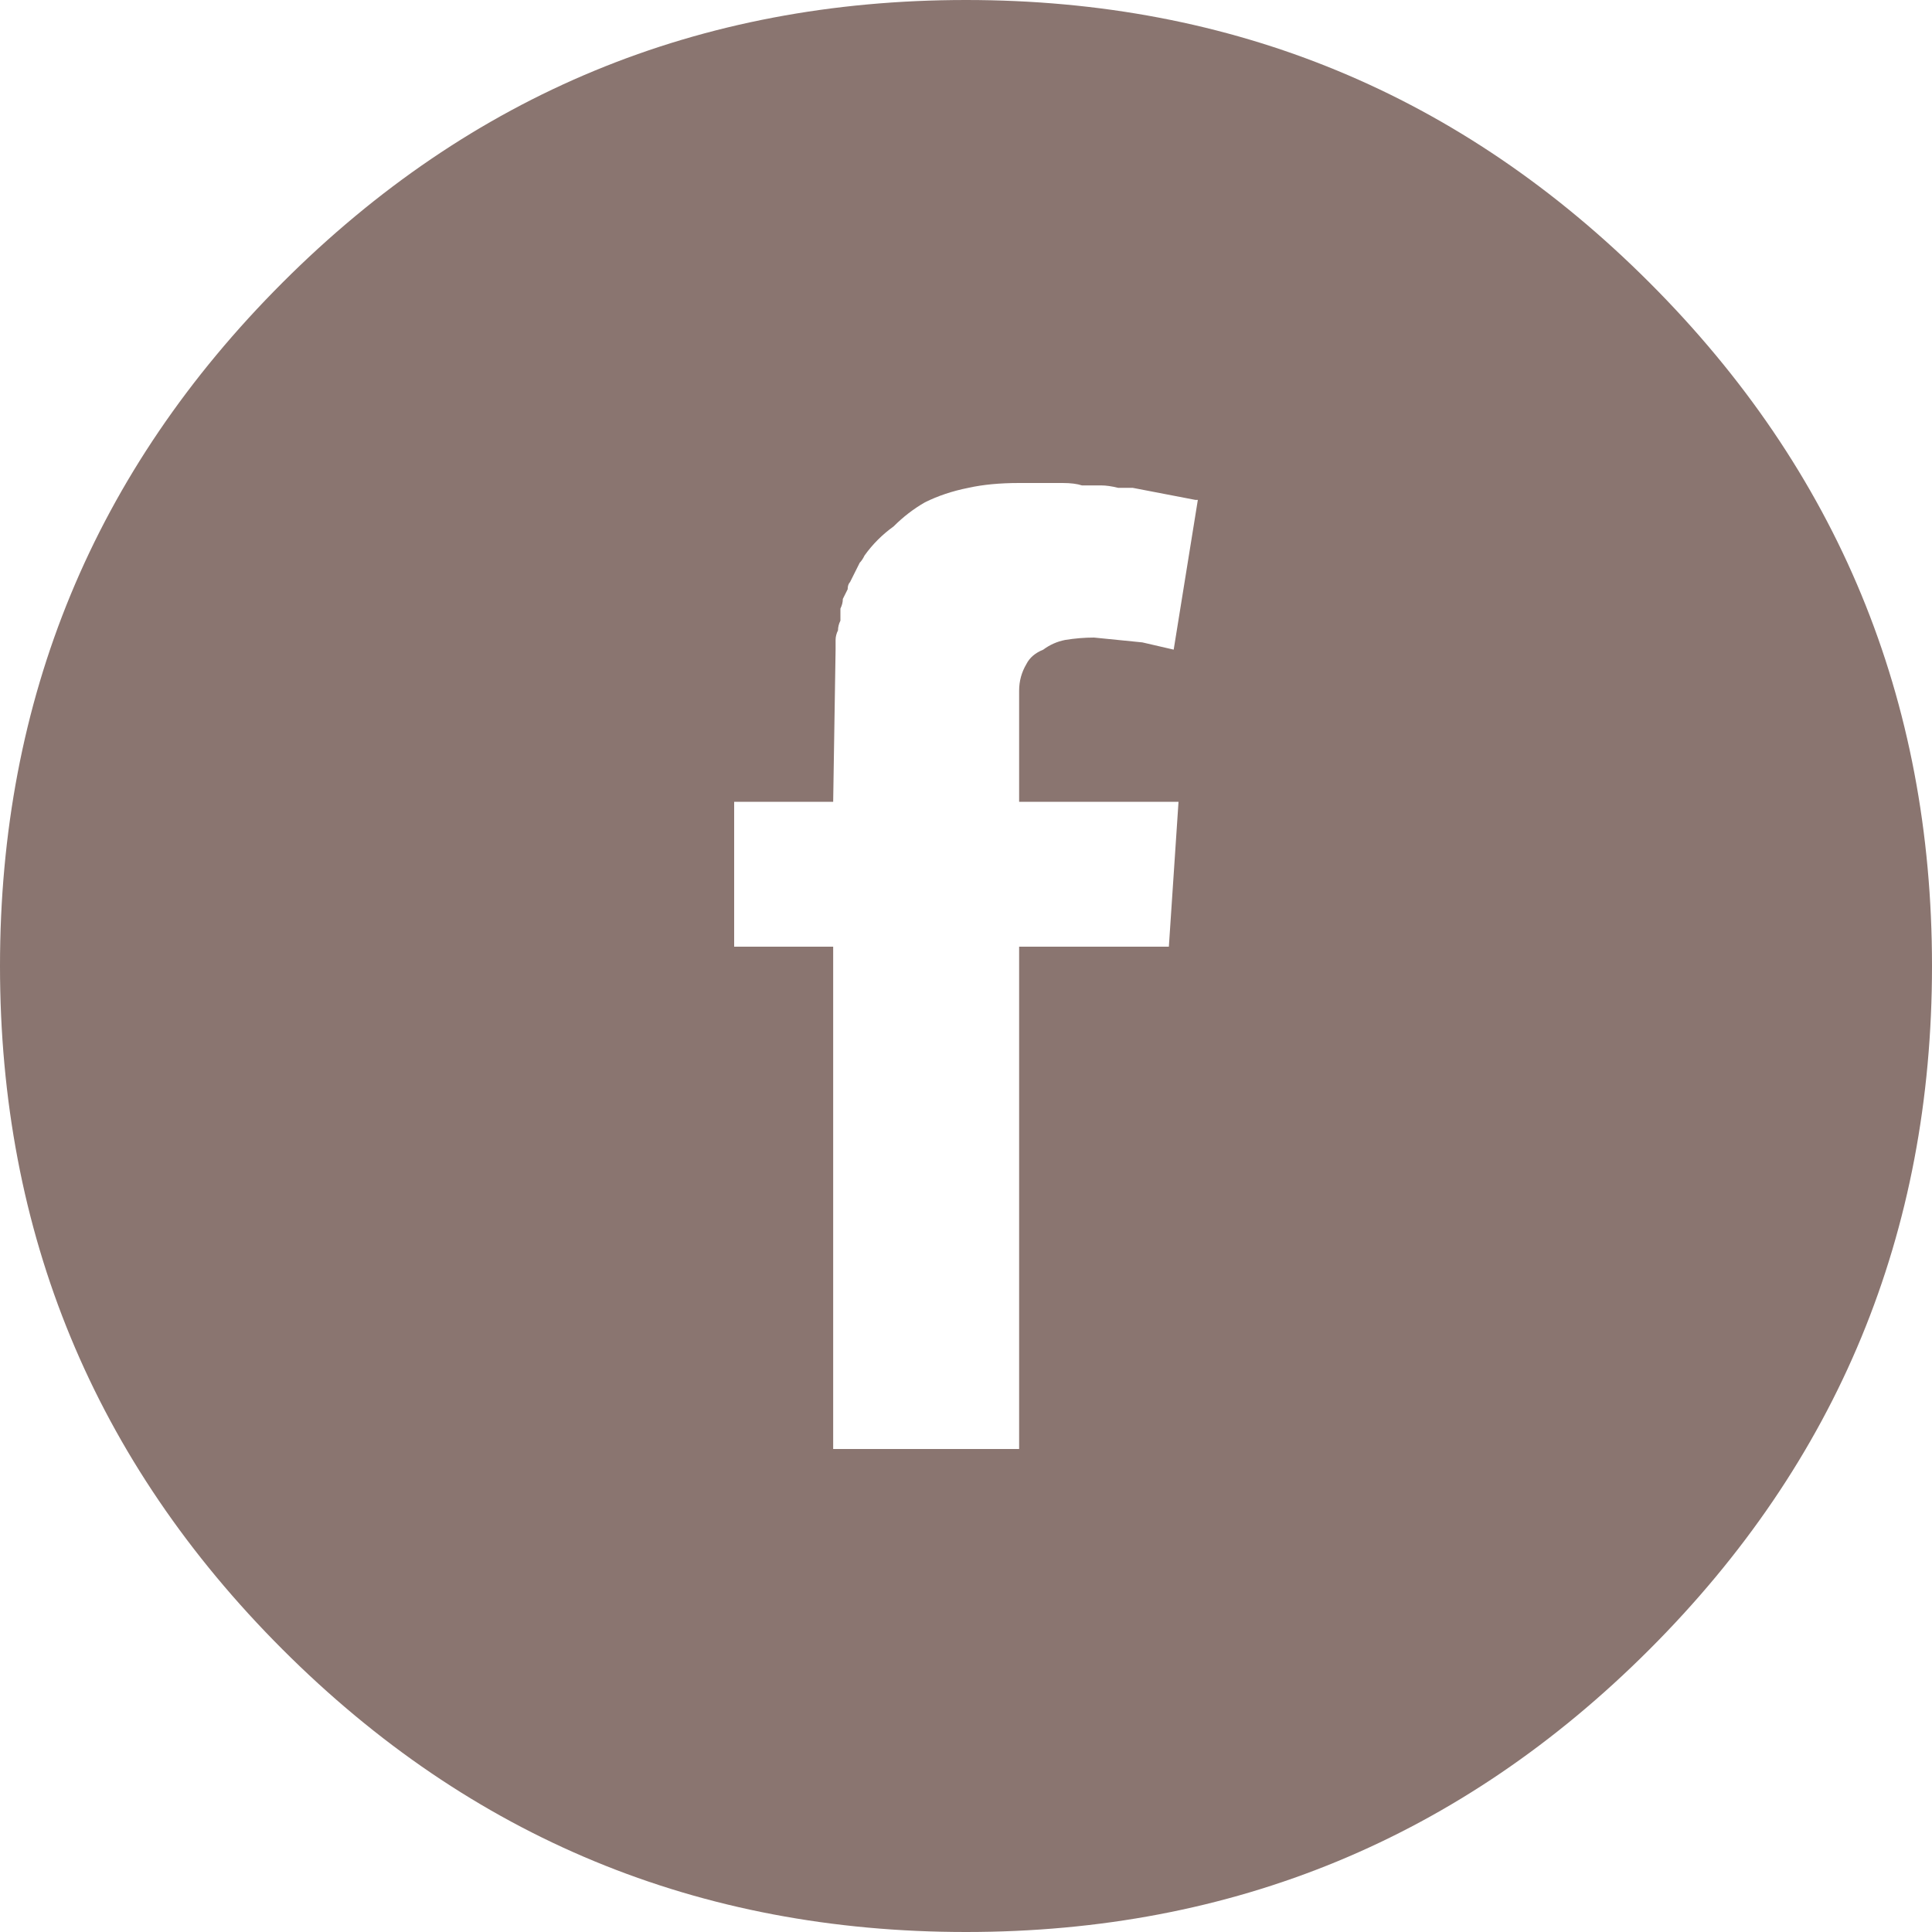 <?xml version="1.0" encoding="utf-8"?>
<!-- Generator: Adobe Illustrator 16.0.0, SVG Export Plug-In . SVG Version: 6.00 Build 0)  -->
<!DOCTYPE svg PUBLIC "-//W3C//DTD SVG 1.1//EN" "http://www.w3.org/Graphics/SVG/1.1/DTD/svg11.dtd">
<svg version="1.1" id="Layer_1" xmlns="http://www.w3.org/2000/svg" xmlns:xlink="http://www.w3.org/1999/xlink" x="0px" y="0px"
	 width="40px" height="40px" viewBox="0 0 40 40" enable-background="new 0 0 40 40" xml:space="preserve">
<path fill-rule="evenodd" clip-rule="evenodd" fill="#8A7570" d="M22.8,10.05c-0.133,0-0.267,0-0.399,0C22.3,10.017,22.167,10,22,10
	c-0.134,0-0.267,0-0.4,0c-0.166,0-0.333,0-0.5,0c-0.399,0-0.75,0.033-1.05,0.1c-0.333,0.066-0.633,0.167-0.9,0.3
	c-0.233,0.133-0.45,0.3-0.65,0.5c-0.233,0.167-0.433,0.367-0.6,0.6c-0.033,0.067-0.066,0.117-0.1,0.15
	c-0.033,0.067-0.066,0.133-0.1,0.2c-0.034,0.066-0.067,0.133-0.1,0.2c-0.033,0.034-0.05,0.083-0.05,0.15
	c-0.033,0.066-0.066,0.133-0.1,0.2c0,0.067-0.017,0.133-0.05,0.2c0,0.1,0,0.183,0,0.25c-0.033,0.066-0.05,0.133-0.05,0.2
	c-0.033,0.067-0.05,0.133-0.05,0.2s0,0.133,0,0.2l-0.05,3.15H15.2v3h2.05V30h3.85V19.6H24.2l0.2-3H21.1v-2.3
	c0-0.2,0.051-0.383,0.15-0.55c0.066-0.133,0.184-0.233,0.35-0.3c0.134-0.1,0.284-0.167,0.45-0.2c0.2-0.033,0.4-0.05,0.601-0.05
	l1,0.1l0.649,0.15l0.5-3.1h-0.05l-1.3-0.25c-0.101,0-0.2,0-0.3,0C23.017,10.067,22.9,10.05,22.8,10.05z M40,20
	c0,5.533-1.95,10.25-5.85,14.15C30.25,38.05,25.533,40,20,40S9.75,38.05,5.85,34.15C1.95,30.25,0,25.533,0,20S1.95,9.75,5.85,5.85
	S14.467,0,20,0s10.25,1.95,14.15,5.85C38.05,9.75,40,14.467,40,20z"/>
</svg>
